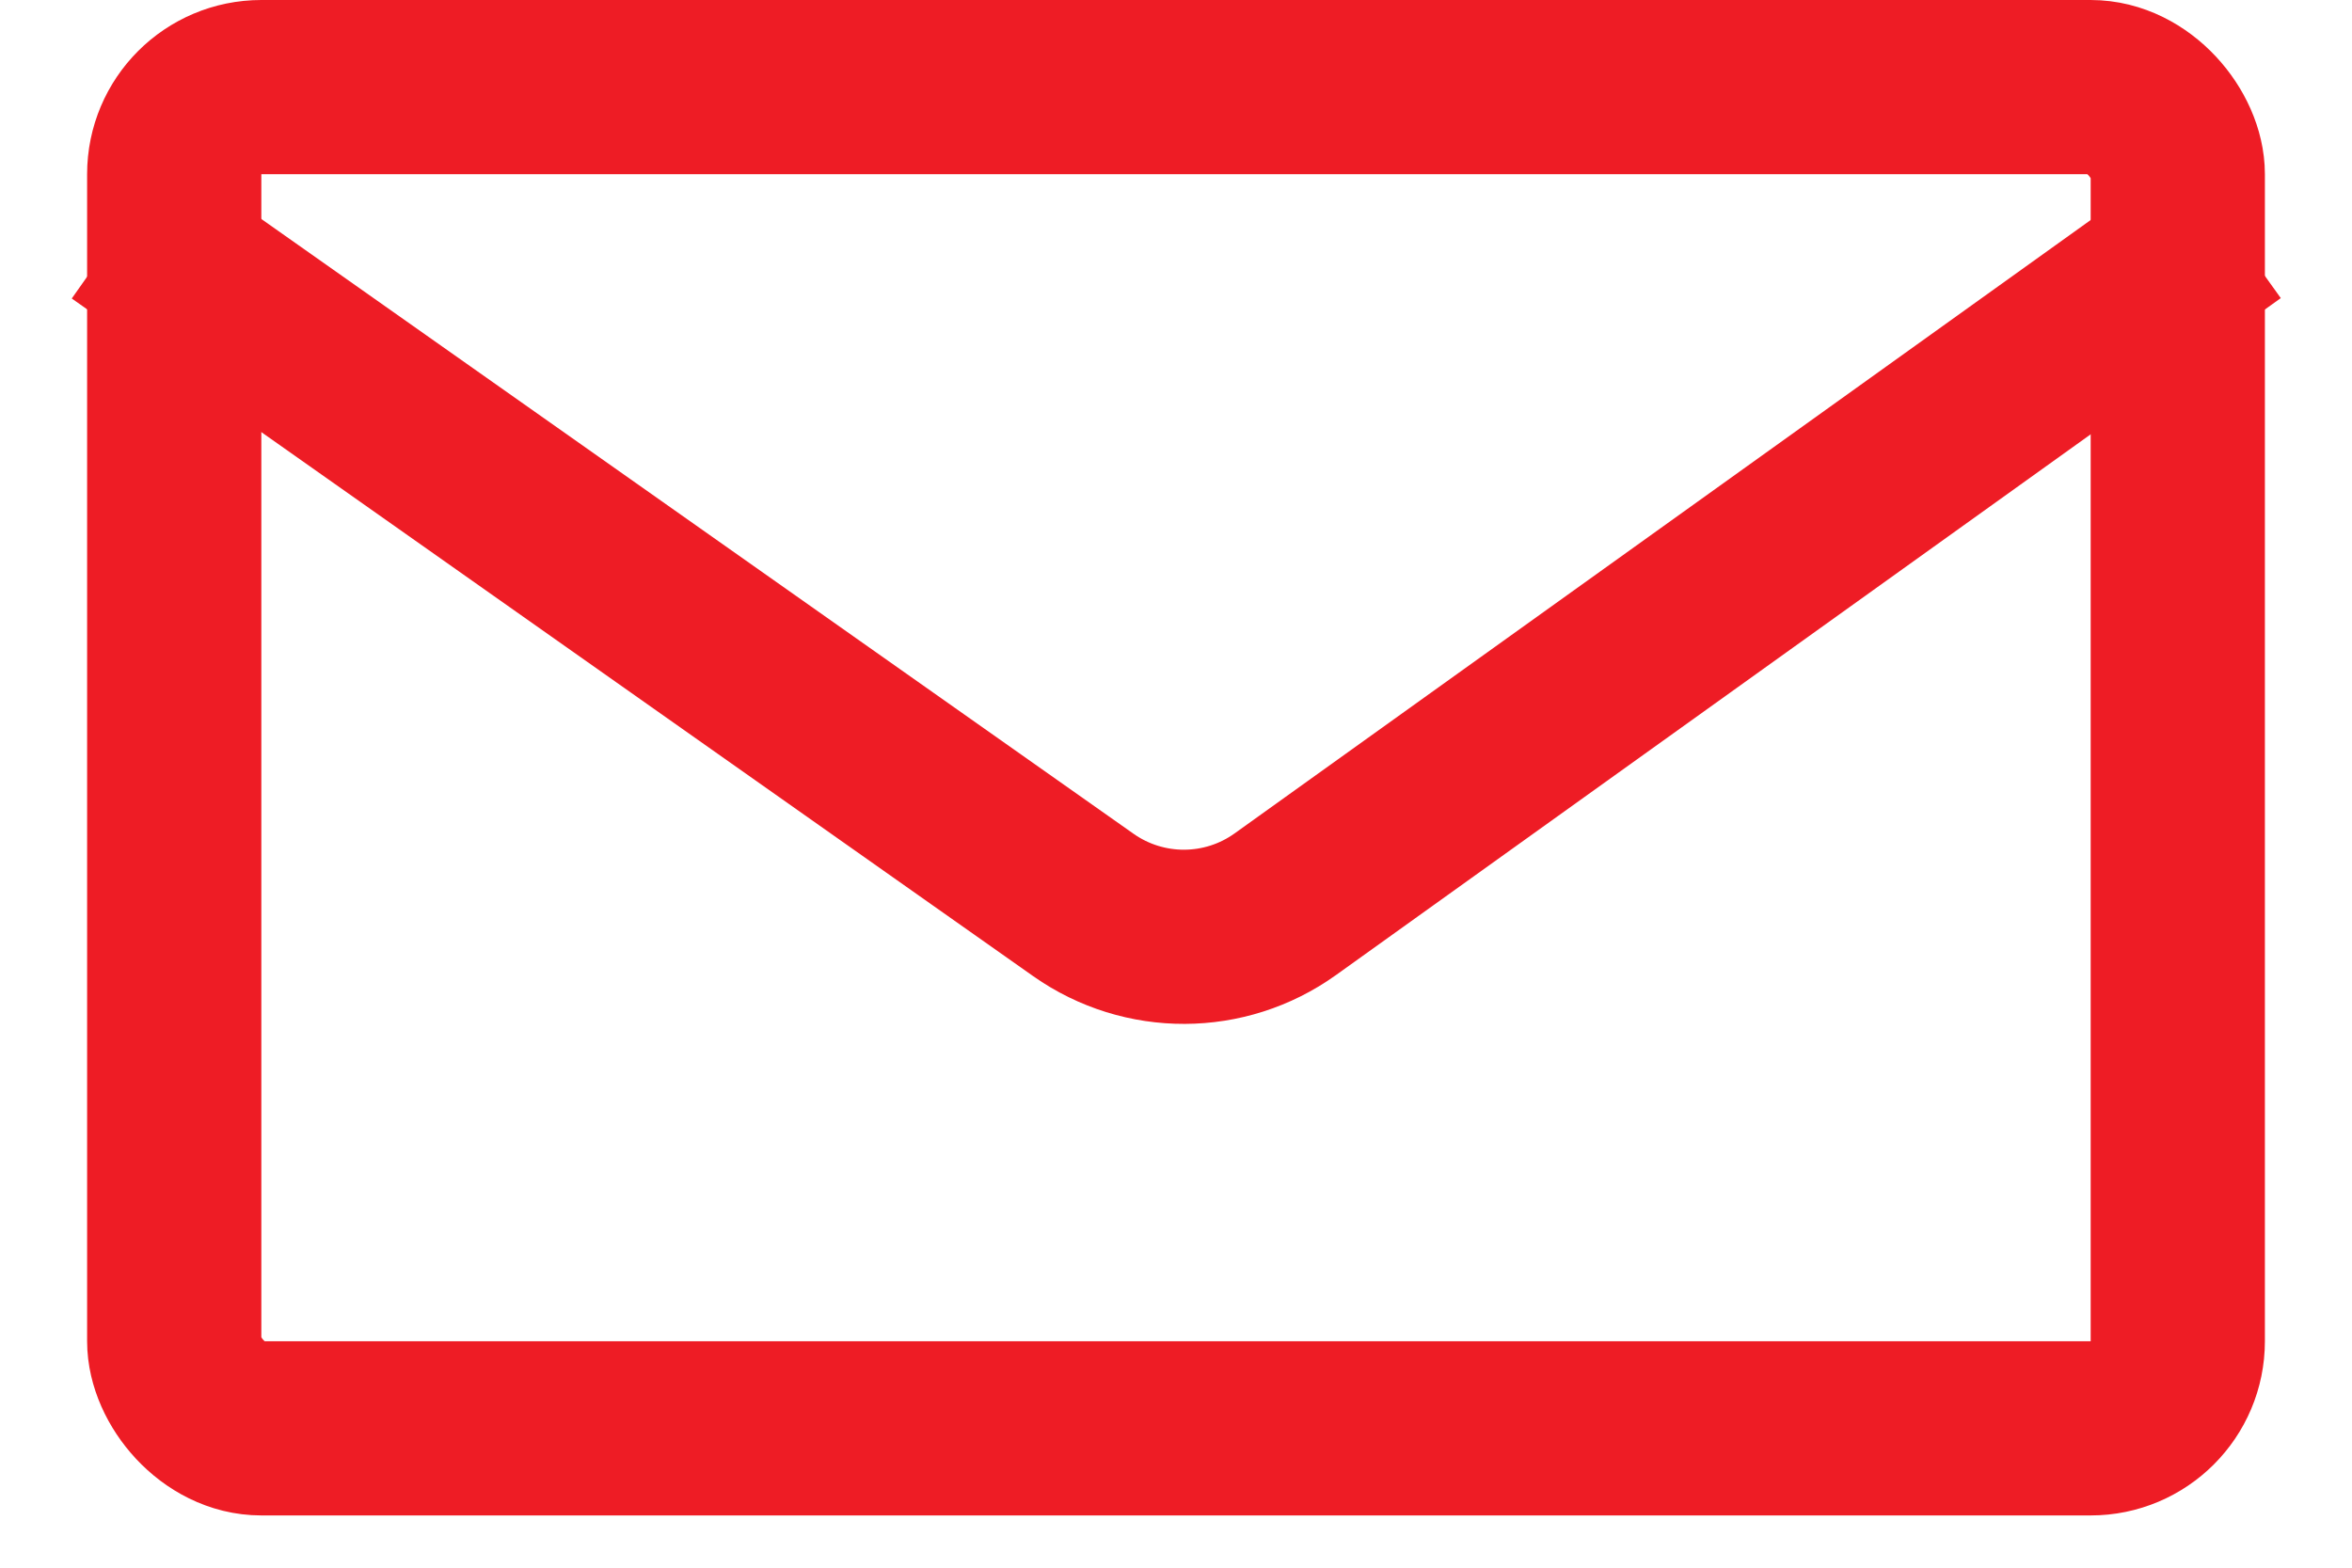 <svg width="27" height="18" viewBox="0 0 27 18" fill="none" xmlns="http://www.w3.org/2000/svg">
<rect x="2" y="1" width="23" height="15.4" rx="1" stroke="#EE1C25" stroke-width="2"/>
<path d="M1.4 2.61L12.437 10.391C13.133 10.881 14.063 10.878 14.755 10.382L25.6 2.61" stroke="#EE1C25" stroke-width="2"/>
</svg>
